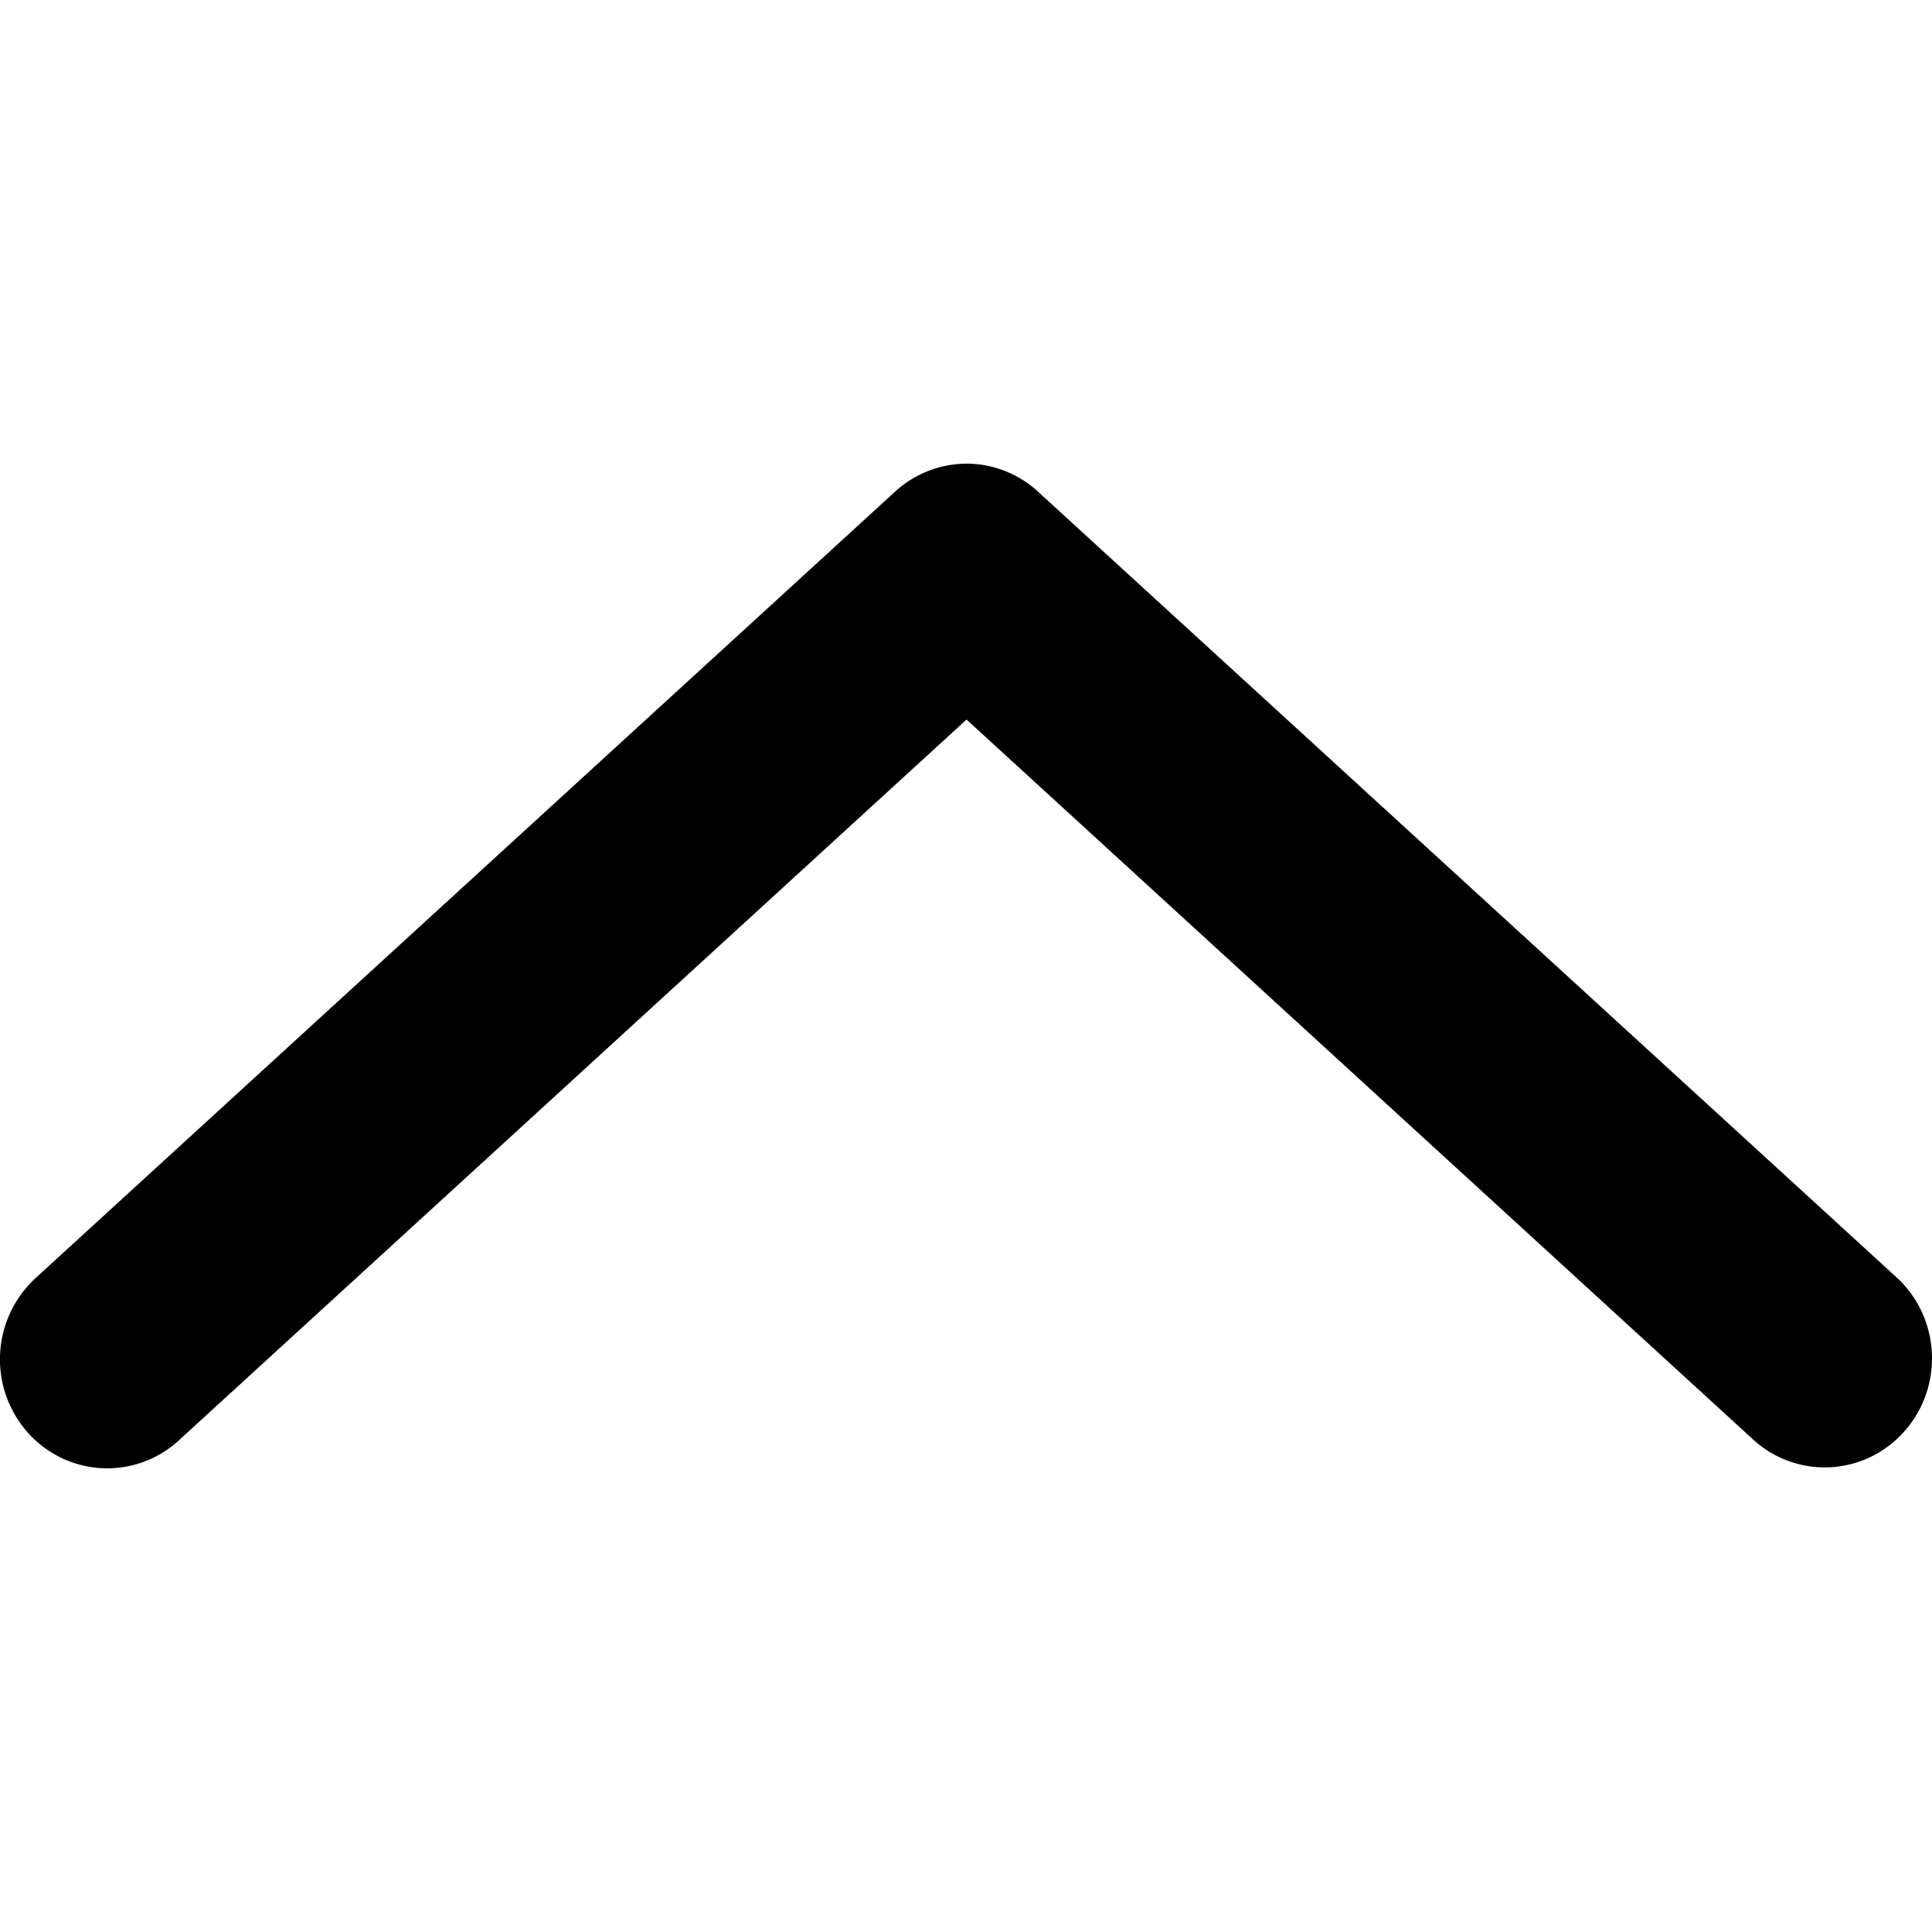 <svg xmlns="http://www.w3.org/2000/svg" viewBox="0 0 25 25">
  <title>Chevron Up</title>
  <g fill="none" fill-rule="evenodd">
    <path fill="#000" d="m13.434 6.364 11.102 10.16c.572.519.622 1.411.111 1.992a1.371 1.371 0 0 1-1.96.113l-.005-.005-10.175-9.313L2.33 18.624c-.562.53-1.44.495-1.961-.076a1.428 1.428 0 0 1 .075-1.994l.032-.03L11.58 6.364a1.374 1.374 0 0 1 1.022-.361c.31.022.603.15.833.361Z"/>
  </g>
</svg>

